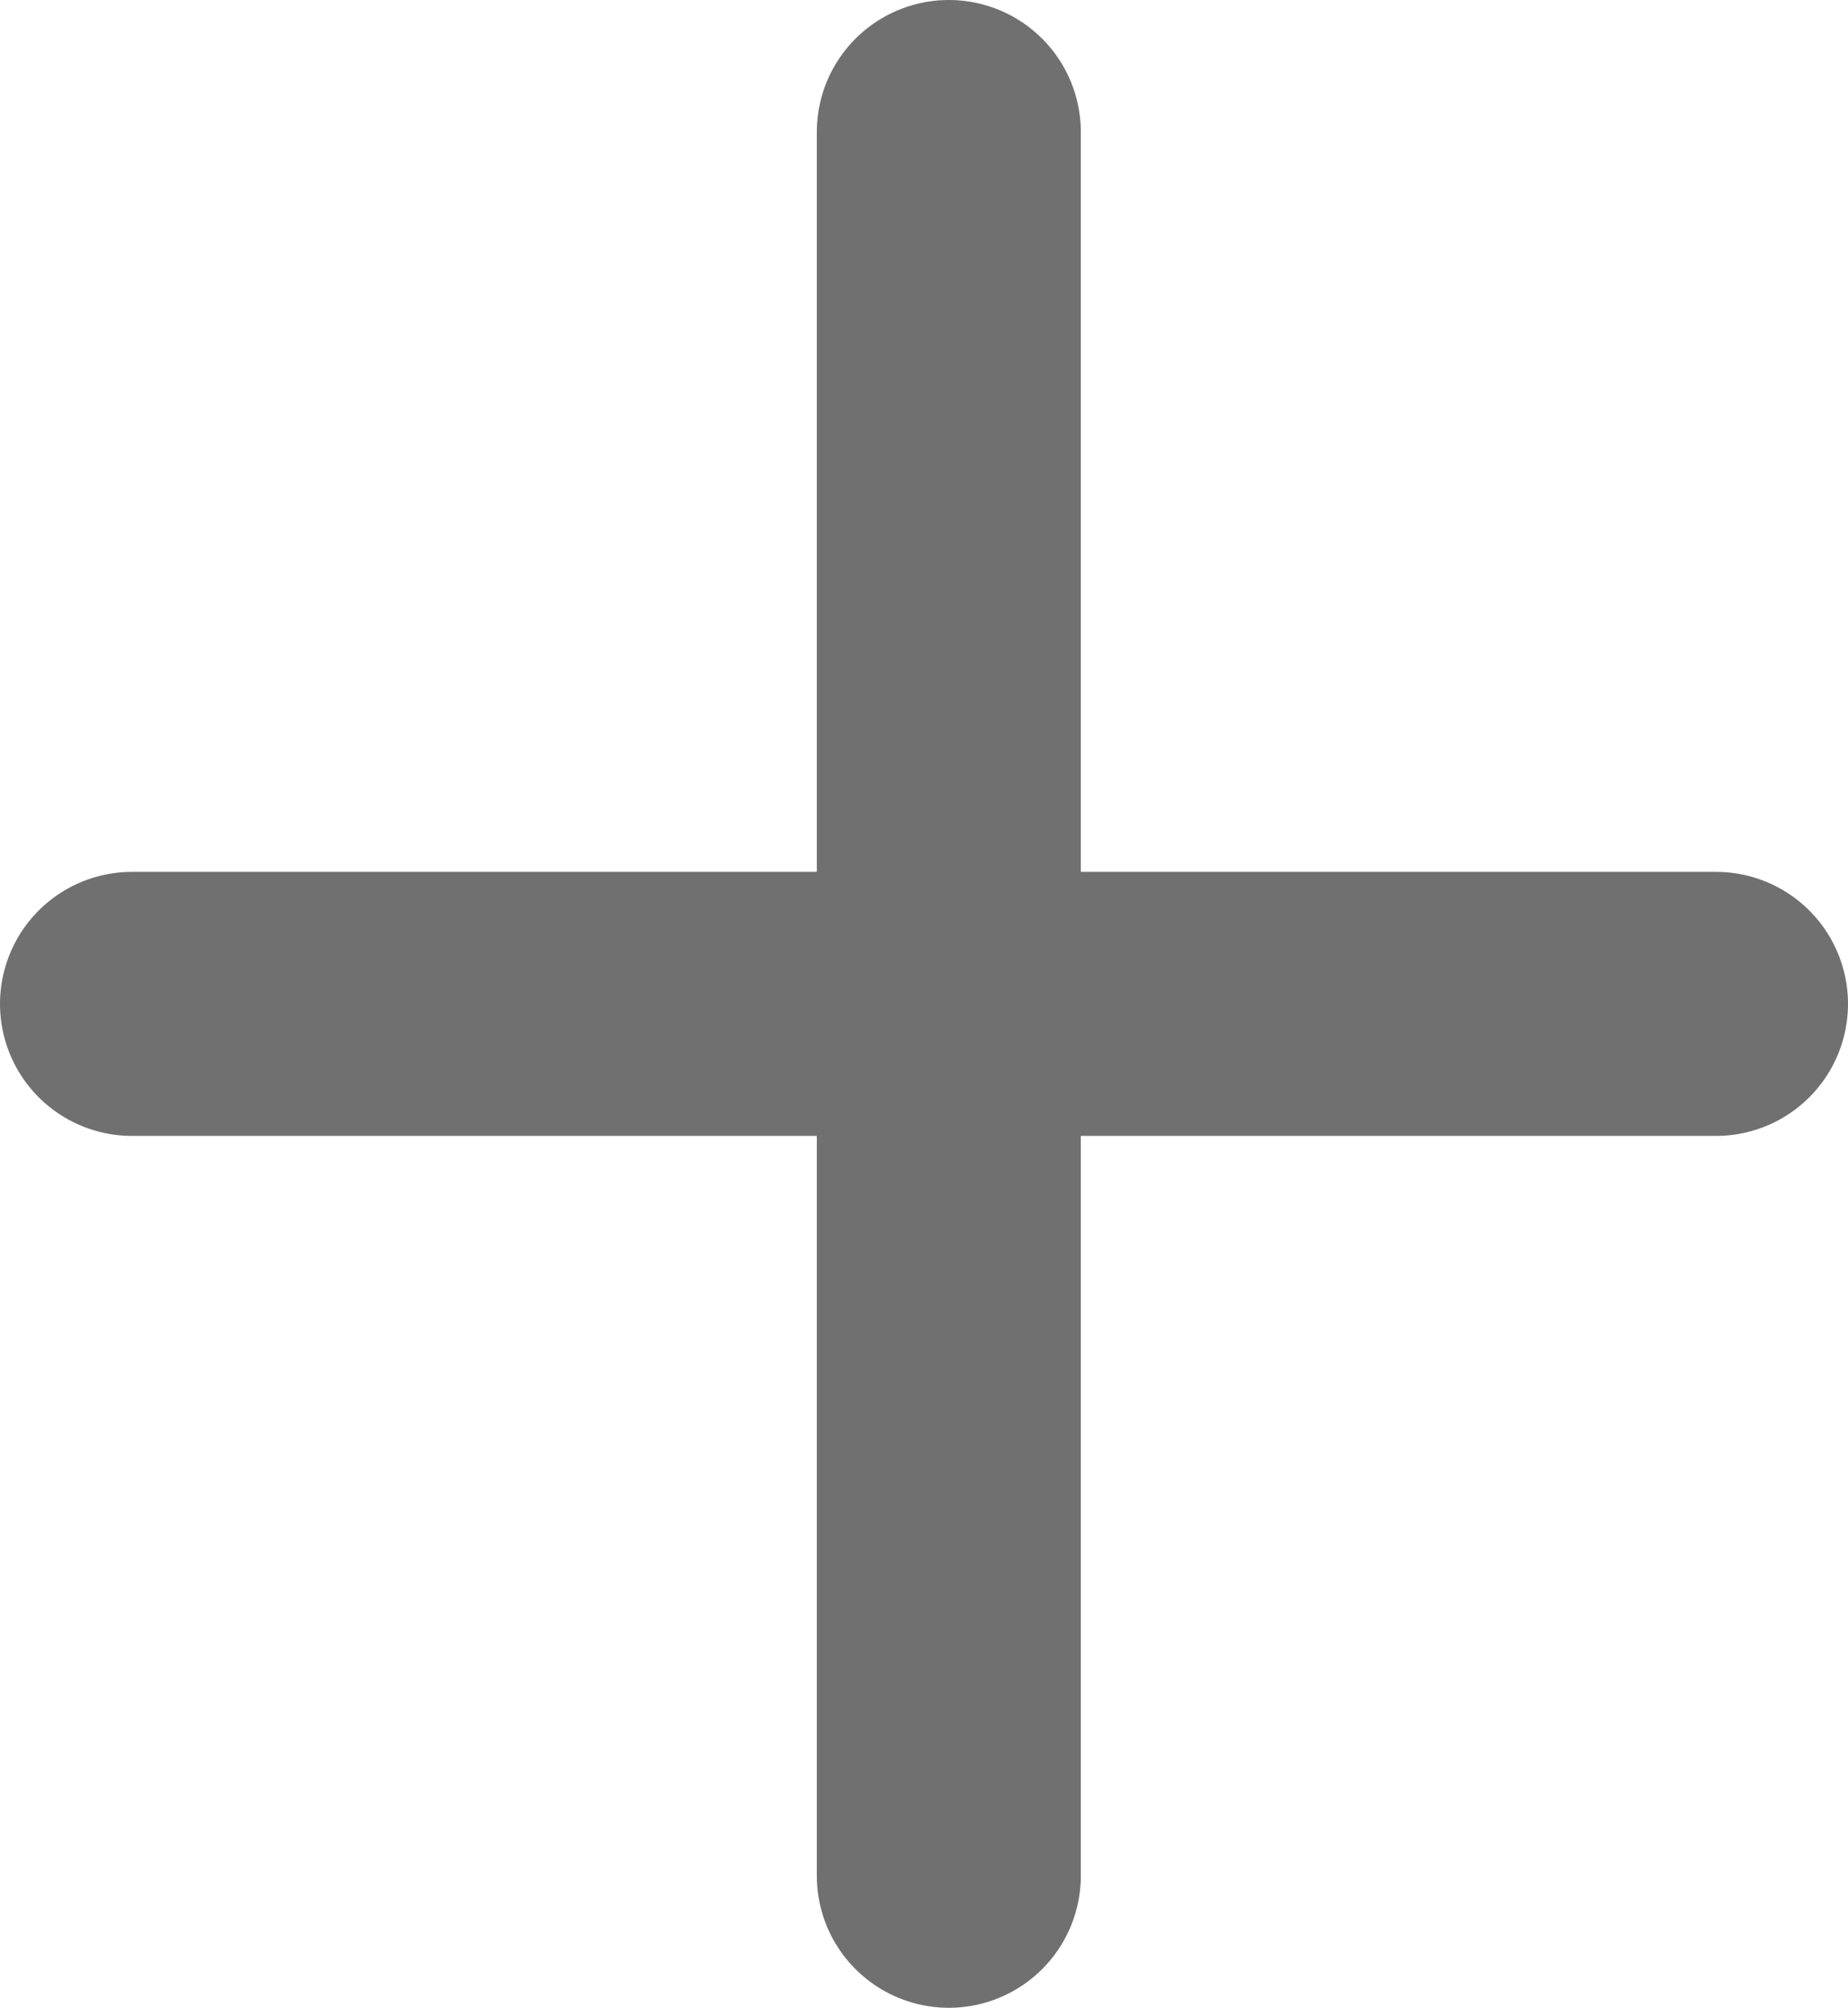 <svg height="7.604" viewBox="0 0 7 7.604" width="7" xmlns="http://www.w3.org/2000/svg"><g fill="none" stroke="#707070" stroke-linecap="round"><path d="m.5 3.802h6"/><path d="m0 0h6.604" transform="matrix(0 1 -1 0 3.594 .5)"/></g></svg>